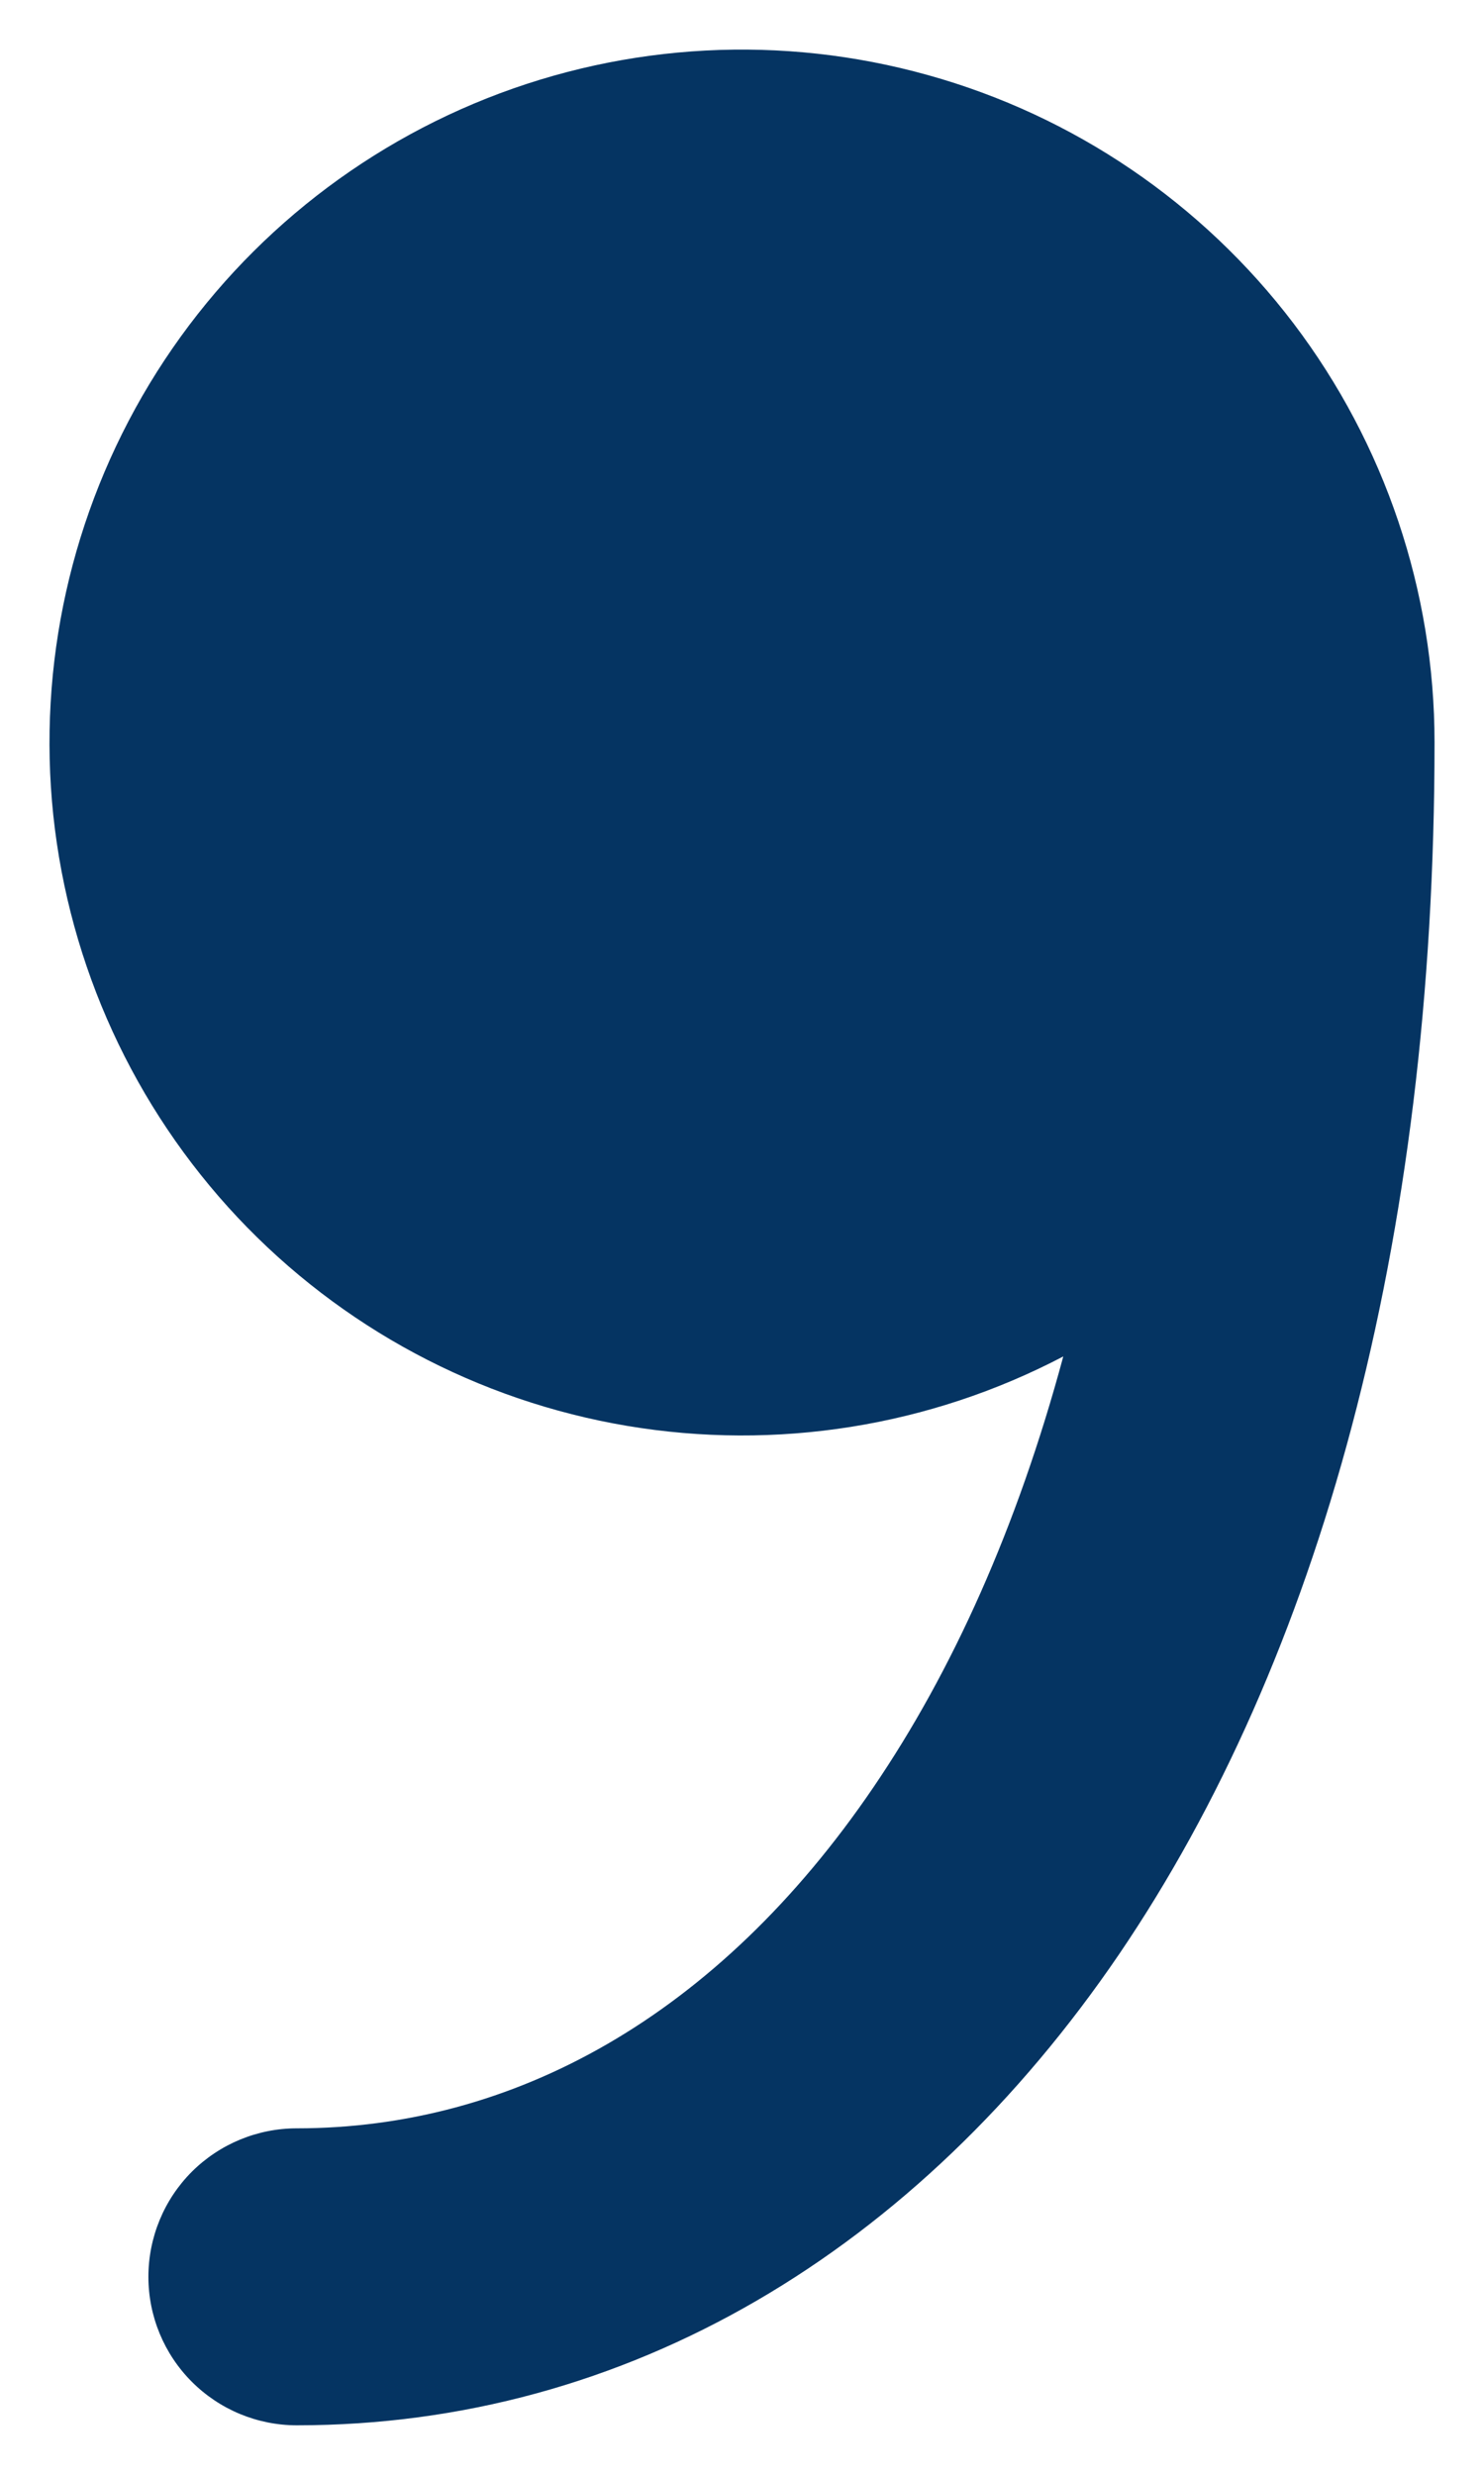 <svg width="12" height="20" viewBox="0 0 12 20" fill="none" xmlns="http://www.w3.org/2000/svg">
<path d="M11.6 6C11.6 4.777 11.199 3.588 10.46 2.614C9.72 1.64 8.682 0.935 7.504 0.607C6.326 0.278 5.073 0.344 3.936 0.795C2.8 1.246 1.842 2.056 1.209 3.102C0.576 4.149 0.303 5.373 0.431 6.589C0.56 7.805 1.083 8.946 1.92 9.837C2.758 10.728 3.864 11.32 5.07 11.523C6.276 11.726 7.515 11.529 8.598 10.962C8.224 12.35 7.696 13.514 7.064 14.442C5.8 16.301 4.144 17.2 2.4 17.2C2.082 17.2 1.777 17.326 1.551 17.551C1.326 17.776 1.2 18.082 1.2 18.4C1.2 18.718 1.326 19.023 1.551 19.248C1.777 19.474 2.082 19.6 2.4 19.6C5.074 19.6 7.419 18.187 9.05 15.792C10.666 13.414 11.6 10.059 11.6 6Z" fill="#053462"/>
</svg>
